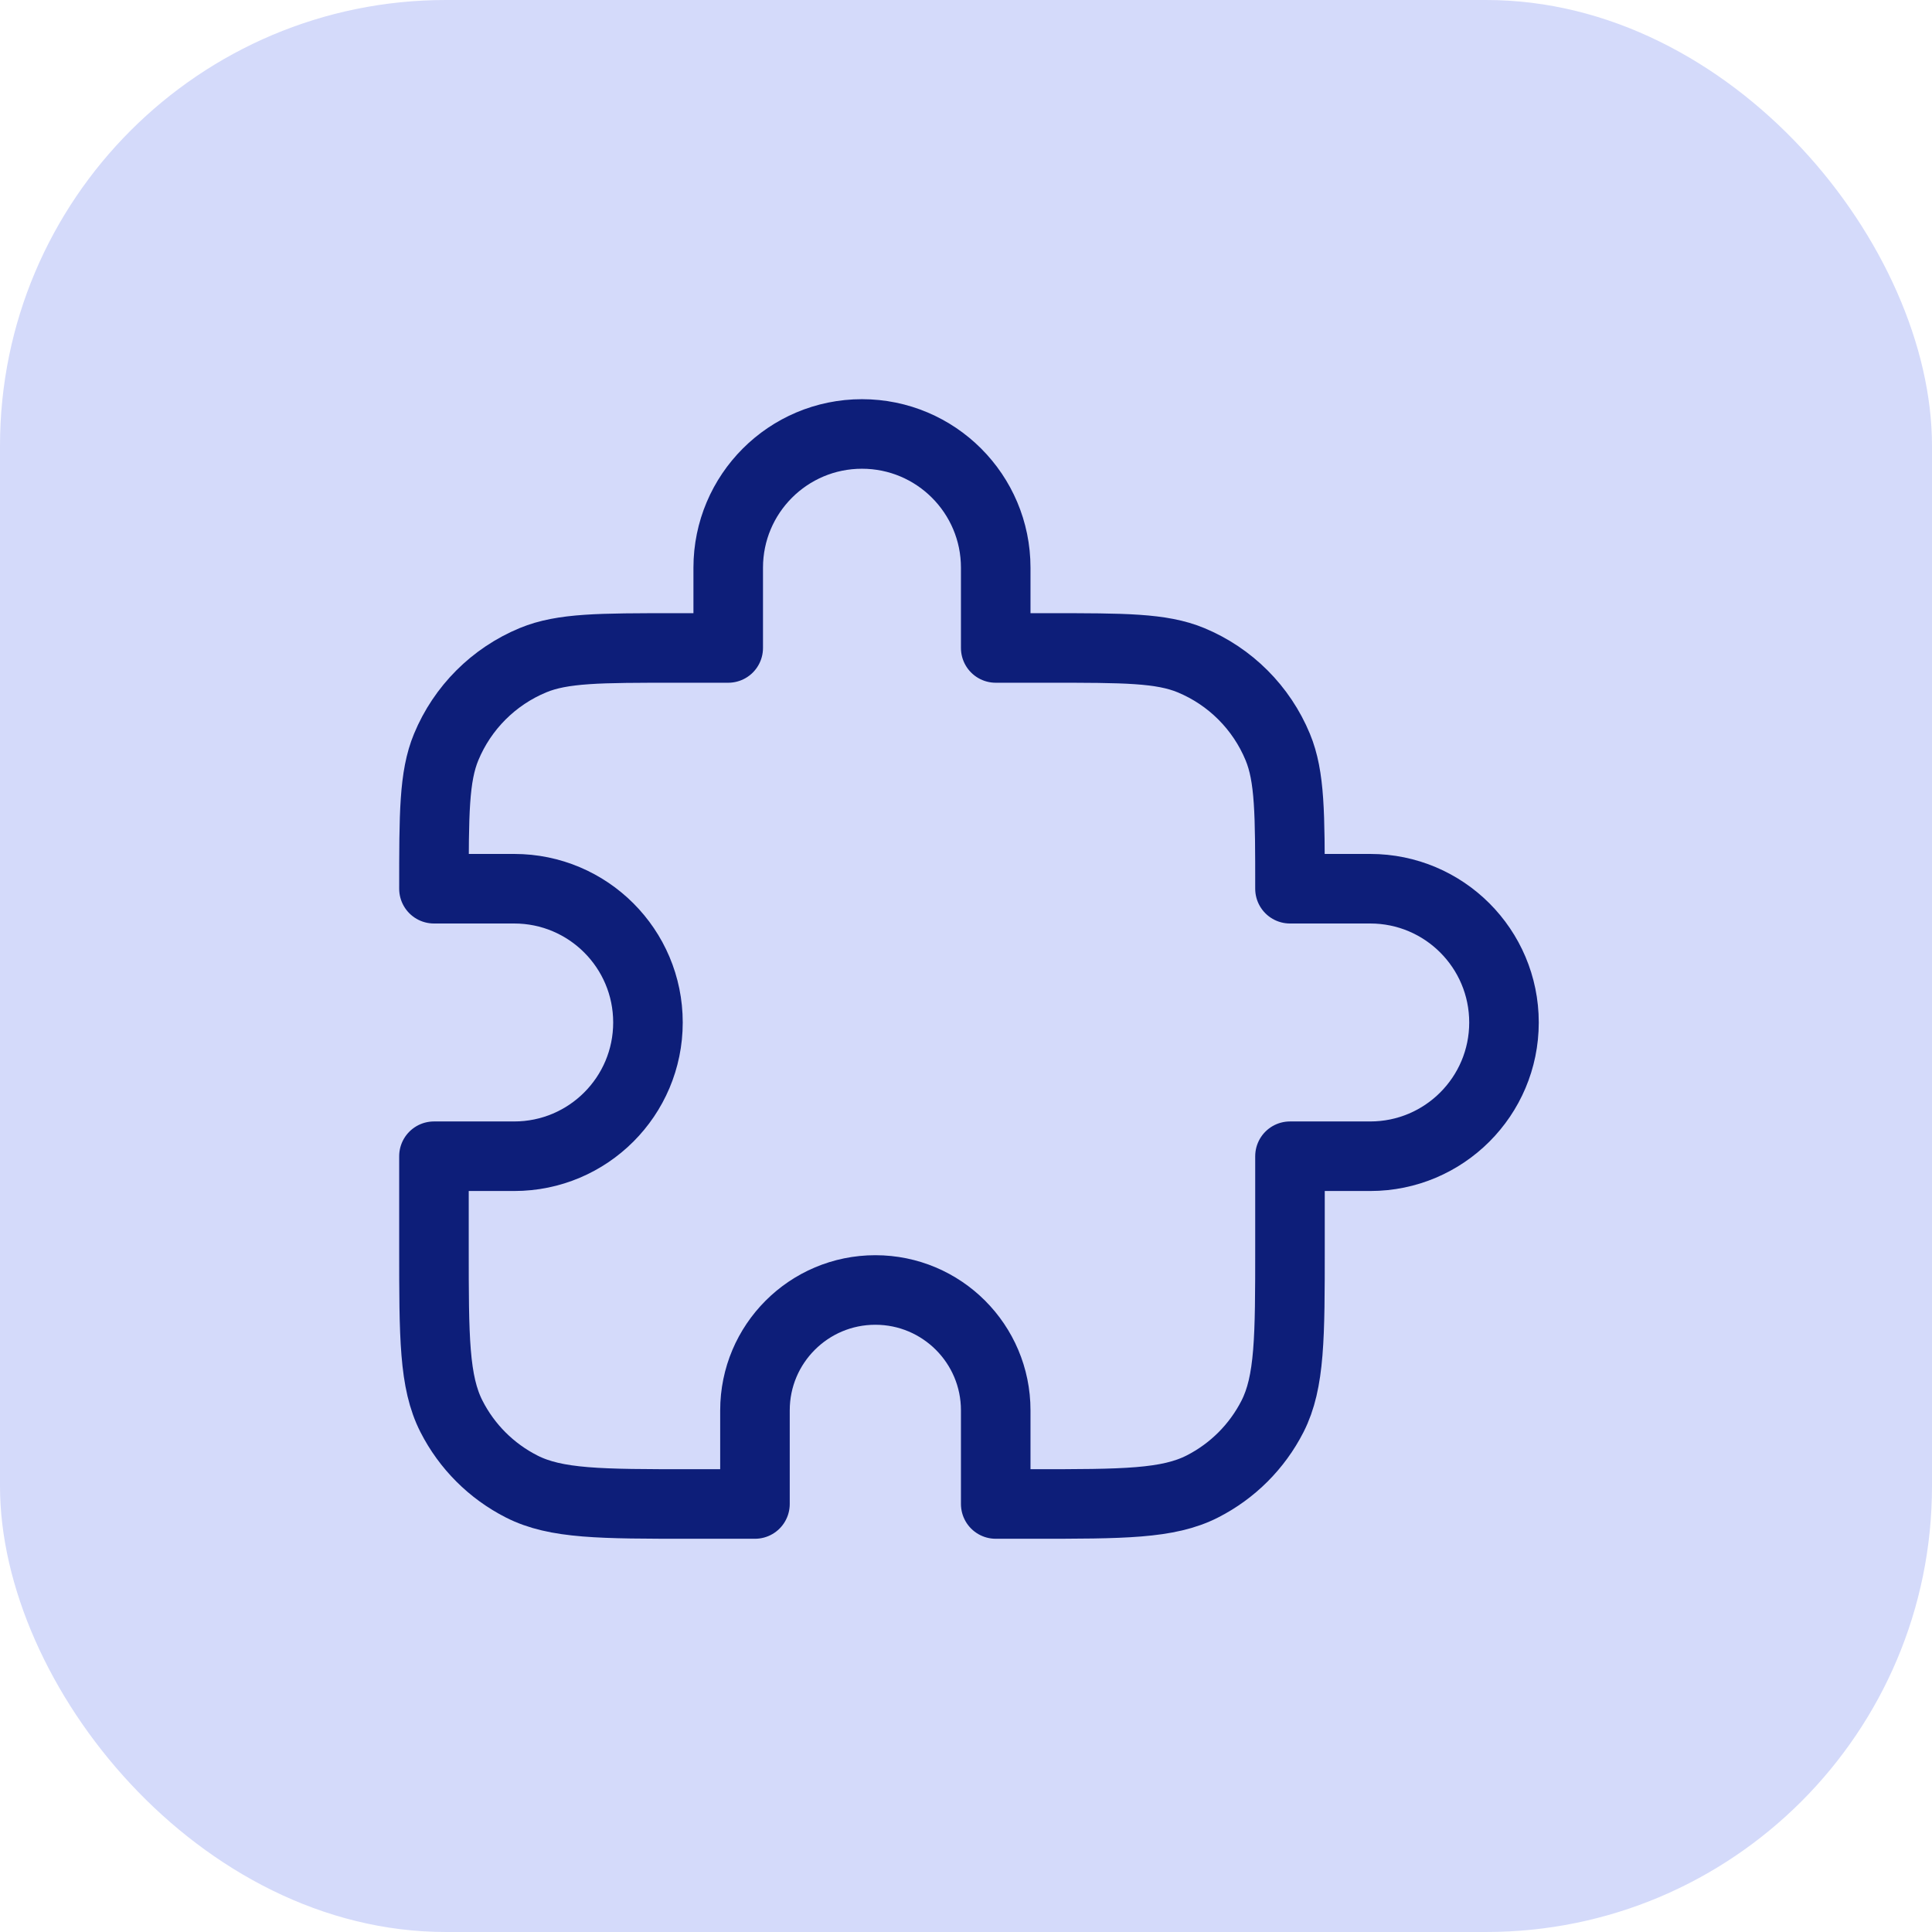 <svg width="65" height="65" viewBox="0 0 65 65" fill="none" xmlns="http://www.w3.org/2000/svg">
<rect width="65" height="65" rx="15" fill="#D4DAFA"/>
<path d="M24.5 19.1C24.5 16.615 26.515 14.6 29 14.6C31.485 14.6 33.5 16.615 33.5 19.1V21.8H35.3C37.816 21.8 39.074 21.8 40.067 22.211C41.39 22.759 42.441 23.81 42.989 25.134C43.4 26.126 43.4 27.384 43.4 29.9H46.1C48.585 29.9 50.6 31.915 50.6 34.4C50.6 36.885 48.585 38.9 46.1 38.9H43.4V41.96C43.4 44.984 43.4 46.496 42.812 47.652C42.294 48.668 41.468 49.494 40.452 50.011C39.297 50.6 37.784 50.6 34.76 50.6H33.5V47.45C33.5 45.213 31.687 43.4 29.45 43.4C27.213 43.4 25.4 45.213 25.4 47.45V50.6H23.24C20.216 50.6 18.704 50.6 17.549 50.011C16.532 49.494 15.706 48.668 15.189 47.652C14.6 46.496 14.6 44.984 14.6 41.96V38.9H17.3C19.785 38.9 21.8 36.885 21.8 34.4C21.8 31.915 19.785 29.9 17.3 29.9H14.6C14.6 27.384 14.6 26.126 15.011 25.134C15.559 23.81 16.61 22.759 17.934 22.211C18.926 21.8 20.184 21.8 22.7 21.8H24.5V19.1Z" stroke="#0D1E79" stroke-width="2.34" stroke-linecap="round" stroke-linejoin="round"/>
</svg>
